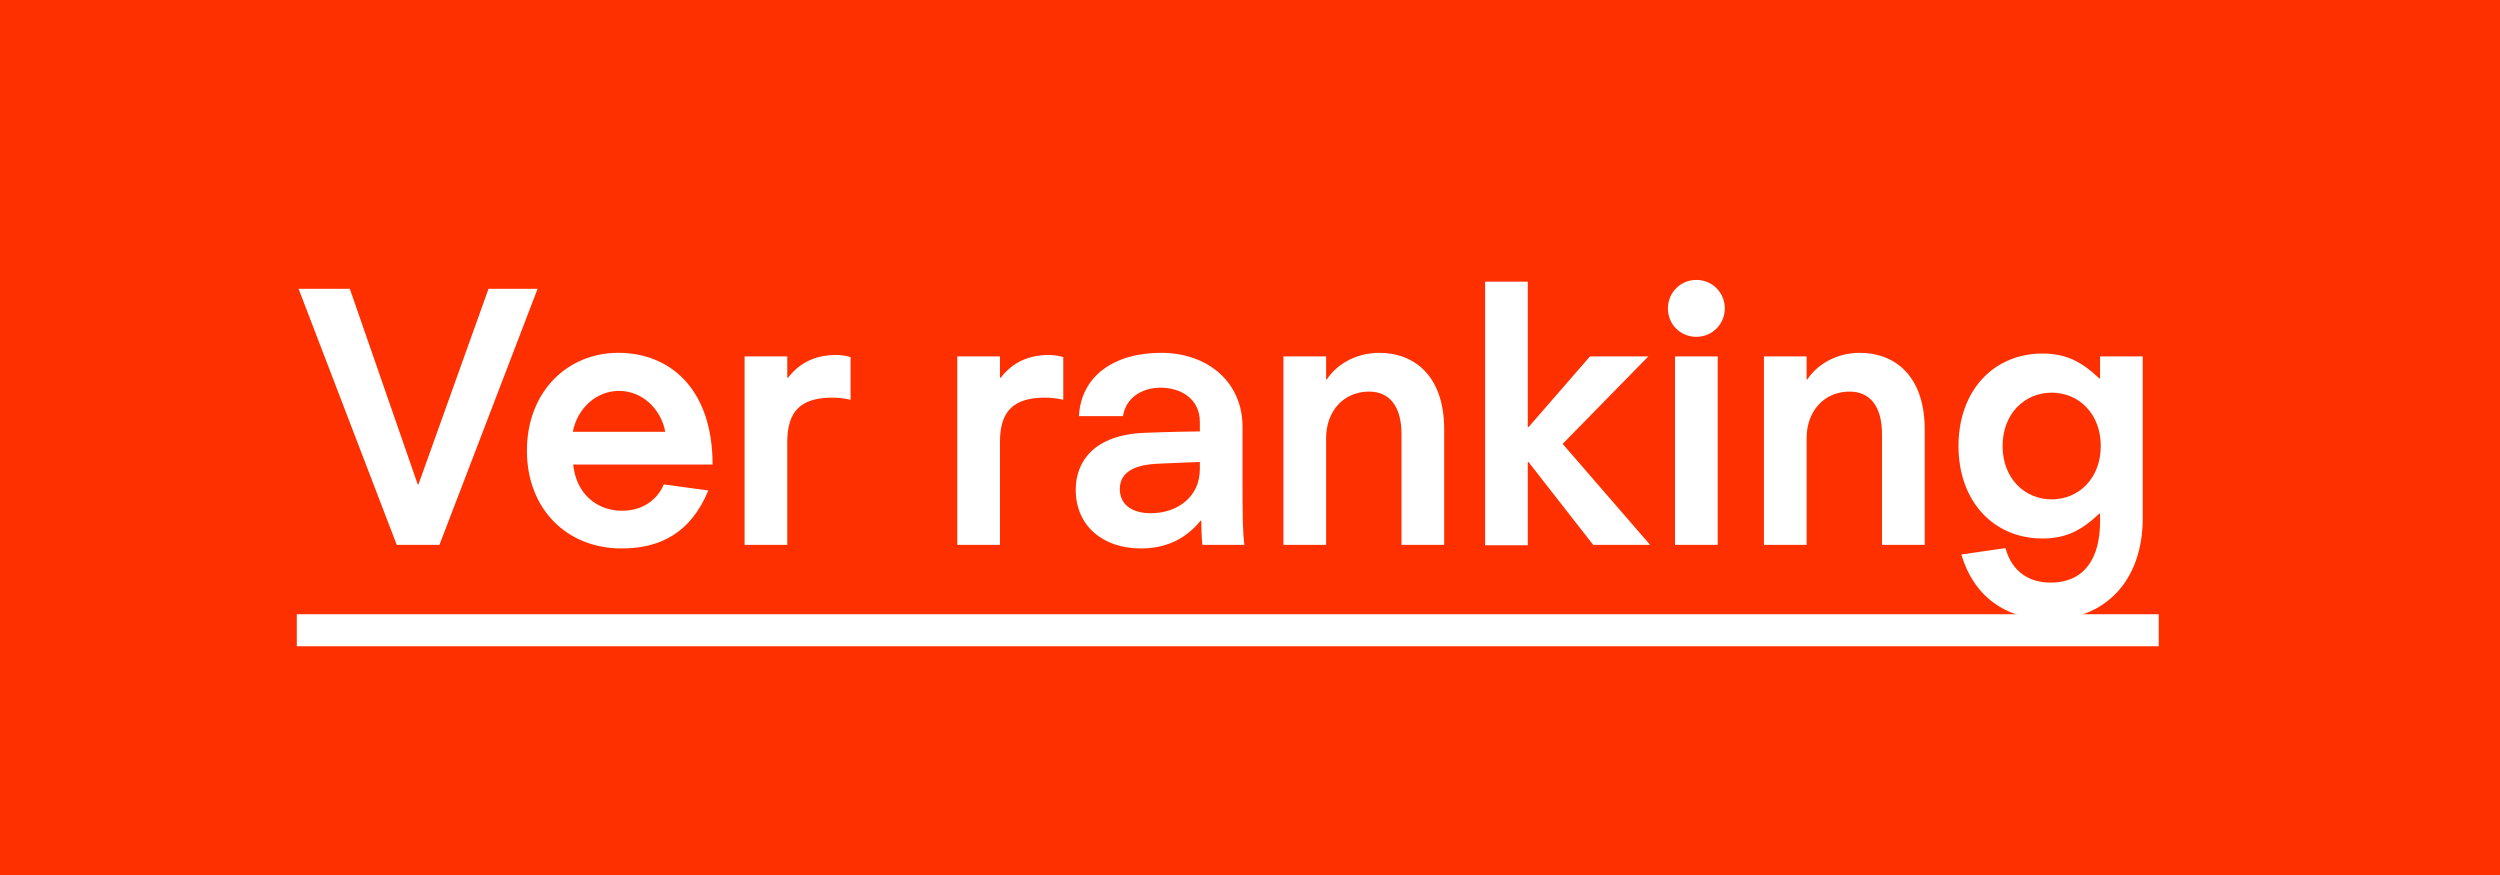 <?xml version="1.0" encoding="UTF-8"?>
<svg id="full_imagen" data-name="full imagen" xmlns="http://www.w3.org/2000/svg" viewBox="0 0 140.58 49.23">
  <defs>
    <style>
      .cls-1 {
        fill: #ff3000;
      }

      .cls-1, .cls-2 {
        stroke-width: 0px;
      }

      .cls-2 {
        fill: #fff;
      }
    </style>
  </defs>
  <rect class="cls-1" x="-1.47" y="-.51" width="143.51" height="50.26"/>
  <g>
    <path class="cls-2" d="m19.67,16.24l3.82,11h.04l3.94-11h2.76l-5.52,14.4h-2.4l-5.52-14.4h2.88Z"/>
    <path class="cls-2" d="m37.33,27.24l2.5.34c-1,2.42-2.74,3.26-4.88,3.26-3.06,0-5.32-2.2-5.32-5.5s2.26-5.5,5.14-5.5,5.3,2,5.3,6.28h-7.84c.18,1.7,1.38,2.6,2.74,2.6,1.12,0,1.96-.56,2.36-1.48Zm-5.12-2.96h5.2c-.26-1.34-1.34-2.3-2.6-2.3s-2.34.96-2.6,2.3Z"/>
    <path class="cls-2" d="m44.27,20.04v1.2h.04c.54-.68,1.32-1.28,2.74-1.28.18,0,.54.04.78.12v2.4c-.32-.08-.74-.12-1.02-.12-1.8,0-2.54.78-2.54,2.5v5.78h-2.4v-10.6h2.4Z"/>
    <path class="cls-2" d="m56.23,20.04v1.2h.04c.54-.68,1.32-1.28,2.74-1.28.18,0,.54.04.78.12v2.4c-.32-.08-.74-.12-1.02-.12-1.8,0-2.54.78-2.54,2.5v5.78h-2.4v-10.6h2.4Z"/>
    <path class="cls-2" d="m69.97,30.64h-2.36c-.04-.4-.06-1.02-.06-1.36h-.04c-.96,1.18-2.16,1.56-3.36,1.56-2.12,0-3.66-1.26-3.66-3.3,0-1.58,1.02-3.08,3.84-3.2,1.28-.06,3.14-.08,3.14-.08v-.54c0-1.3-1.08-1.92-2.2-1.92s-1.98.62-2.12,1.6h-2.48c.12-2.26,1.98-3.56,4.62-3.56s4.58,1.66,4.58,4.16v3.2c0,1.92.02,2.78.1,3.44Zm-4.94-4.56c-1.5.08-2.06.64-2.06,1.42,0,.9.72,1.36,1.74,1.36,1.5,0,2.76-.92,2.76-2.48v-.4s-1.34.04-2.44.1Z"/>
    <path class="cls-2" d="m74.57,20.04v1.3h.04c.5-.78,1.56-1.5,2.96-1.5,1.92,0,3.64,1.26,3.64,4.3v6.5h-2.4v-6.22c0-1.6-.7-2.4-1.82-2.4-1.42,0-2.42,1.08-2.42,2.62v6h-2.4v-10.6h2.4Z"/>
    <path class="cls-2" d="m87.87,24.96l4.92,5.68h-3.2l-3.64-4.66h-.04v4.68h-2.4v-14.82h2.4v8.18h.04l3.46-3.98h3.28l-4.82,4.92Z"/>
    <path class="cls-2" d="m93.79,17.34c0-.88.7-1.6,1.6-1.6s1.6.72,1.6,1.6-.7,1.6-1.6,1.6-1.6-.7-1.6-1.6Zm2.8,2.7v10.6h-2.4v-10.6h2.4Z"/>
    <path class="cls-2" d="m101.59,20.04v1.3h.04c.5-.78,1.56-1.5,2.96-1.5,1.92,0,3.64,1.26,3.64,4.3v6.5h-2.4v-6.22c0-1.6-.7-2.4-1.82-2.4-1.42,0-2.42,1.08-2.42,2.62v6h-2.4v-10.6h2.4Z"/>
    <path class="cls-2" d="m120.49,29.14c0,3.56-2.16,5.7-5.22,5.7-2.52,0-4.3-1.34-4.98-3.66l2.48-.36c.38,1.38,1.38,1.94,2.54,1.94,1.94,0,2.78-1.42,2.78-3.42v-.46h-.04c-1,.94-1.86,1.4-3.2,1.4-2.74,0-4.72-2.08-4.72-5.2s1.98-5.2,4.72-5.2c1.34,0,2.2.46,3.2,1.4h.04v-1.24h2.4v9.1Zm-2.36-4.06c0-1.82-1.24-3-2.76-3s-2.76,1.18-2.76,3,1.24,3,2.76,3,2.76-1.18,2.76-3Z"/>
    <path class="cls-2" d="m16.69,36.34v-1.8h104.7v1.8H16.69Z"/>
  </g>
</svg>